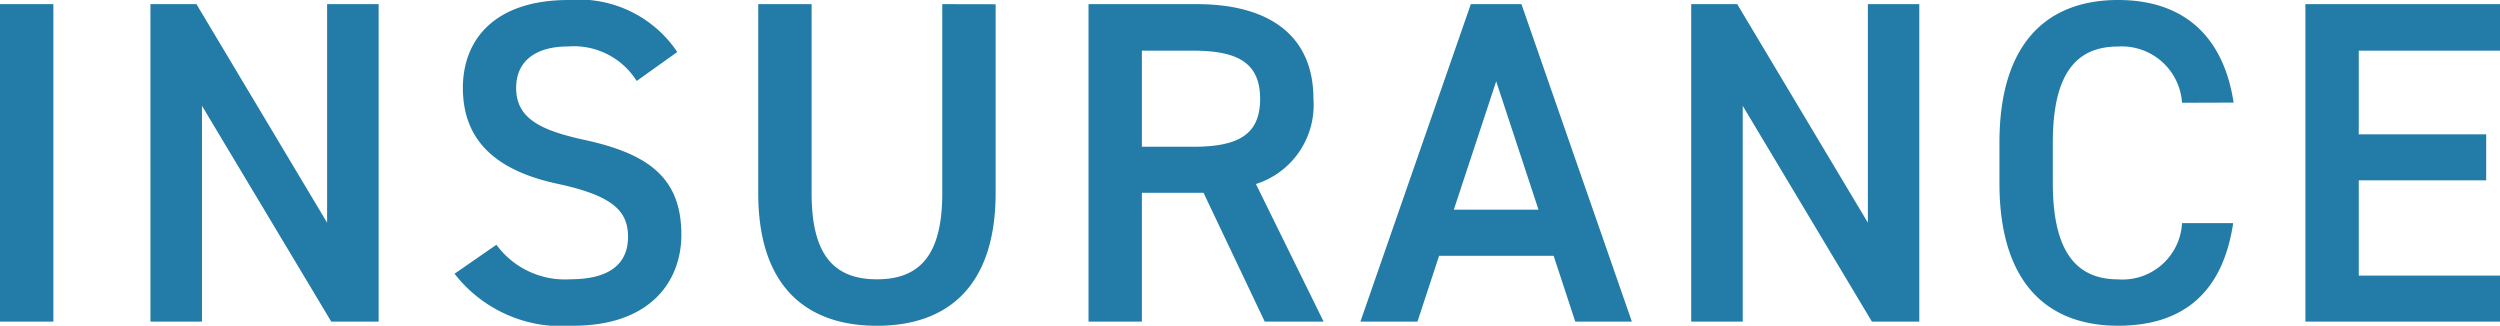 <svg xmlns="http://www.w3.org/2000/svg" width="97.812" height="12.744" viewBox="0 0 97.812 12.744">
  <path id="パス_23" data-name="パス 23" d="M-46.35-12.42h-2.088V0h2.088Zm10.71,0v8.55l-5.112-8.55h-1.8V0h2.016V-8.442L-35.478,0h1.854V-12.42Zm13.7,1.872a4.634,4.634,0,0,0-4.248-2.034c-2.916,0-4.14,1.566-4.14,3.438,0,2.106,1.35,3.258,3.744,3.762,2.16.468,2.718,1.08,2.718,2.07,0,.9-.54,1.656-2.25,1.656a3.325,3.325,0,0,1-2.9-1.35l-1.638,1.134A5.311,5.311,0,0,0-26.01.162c2.988,0,4.23-1.71,4.23-3.564,0-2.232-1.3-3.168-3.8-3.708-1.728-.378-2.664-.846-2.664-2.034,0-1.044.756-1.62,2.034-1.62a2.9,2.9,0,0,1,2.682,1.35Zm10.368-1.872v7.4c0,2.376-.846,3.366-2.556,3.366s-2.556-.99-2.556-3.366v-7.4h-2.088v7.4c0,3.654,1.89,5.184,4.644,5.184s4.644-1.53,4.644-5.2v-7.38ZM3.348,0,.7-5.382a3.243,3.243,0,0,0,2.25-3.33c0-2.466-1.71-3.708-4.572-3.708H-5.85V0h2.088V-5.04H-1.35L1.044,0Zm-7.11-6.84V-10.6h2C0-10.6.864-10.116.864-8.712S0-6.84-1.764-6.84ZM7.02,0l.846-2.574h4.482L13.194,0h2.214l-4.32-12.42H9.108L4.788,0ZM10.1-9.4l1.656,5.022H8.442ZM24.642-12.42v8.55L19.53-12.42h-1.8V0h2.016V-8.442L24.8,0h1.854V-12.42Zm14.31,3.852c-.414-2.7-2.052-4.014-4.518-4.014-2.772,0-4.644,1.674-4.644,5.58v1.584c0,3.906,1.872,5.58,4.644,5.58,2.466,0,4.086-1.224,4.5-4.014h-2a2.332,2.332,0,0,1-2.5,2.2c-1.656,0-2.556-1.116-2.556-3.762V-7c0-2.682.9-3.762,2.556-3.762a2.363,2.363,0,0,1,2.5,2.2ZM41.76-12.42V0h7.614V-1.8H43.848V-5.526h4.986v-1.8H43.848V-10.6h5.526V-12.42Z" transform="translate(48.438 12.582)" fill="#227ca7"/>
</svg>
